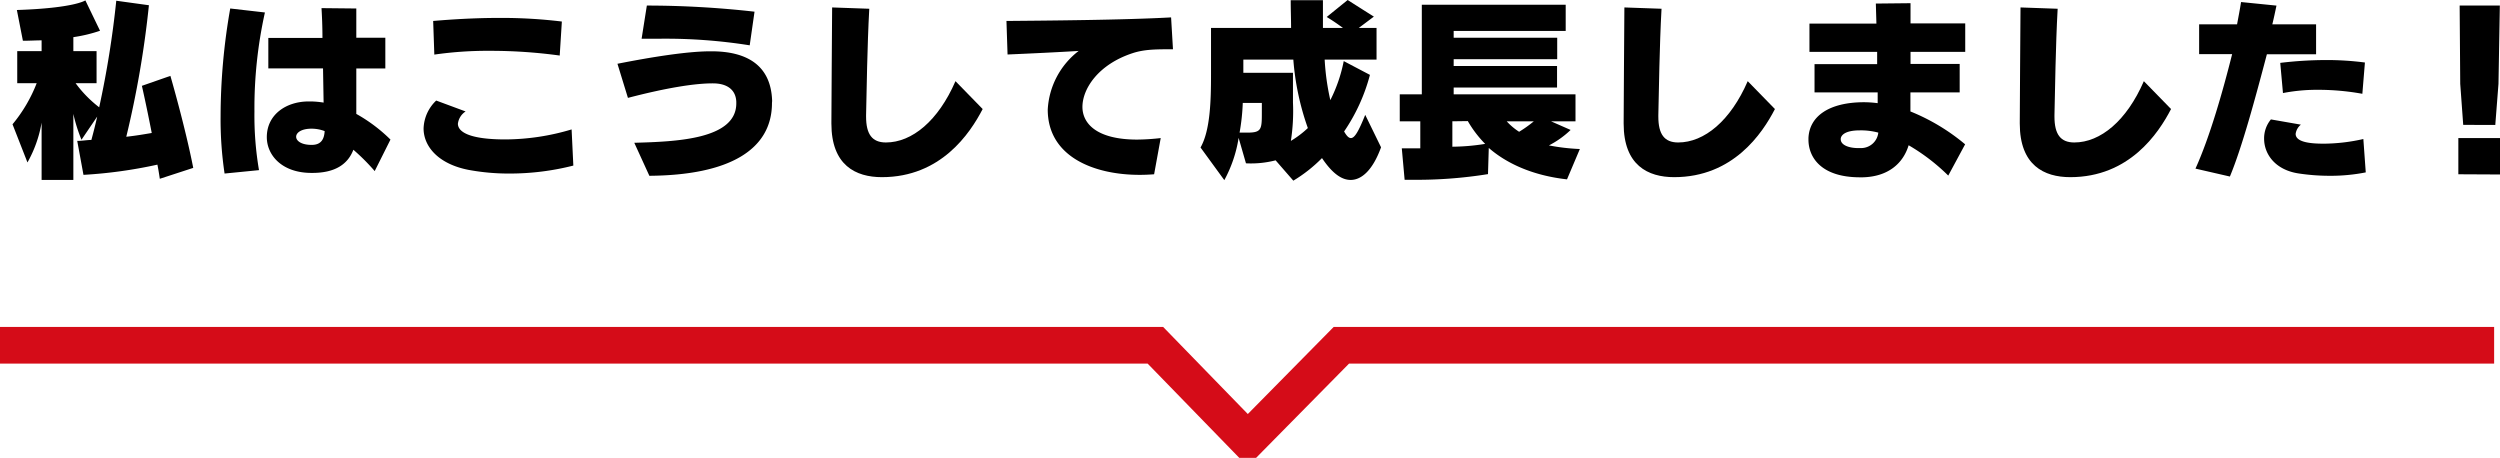 <svg xmlns="http://www.w3.org/2000/svg" viewBox="0 0 477.12 87.38"><defs><style>.cls-1{fill:none;stroke:#d50c18;stroke-miterlimit:10;stroke-width:7px;}</style></defs><title>career_sec3_ttl</title><g id="レイヤー_2" data-name="レイヤー 2"><g id="design"><path d="M30.5,34.12c-.14-.93-.28-1.83-.46-2.7a88.88,88.88,0,0,1-14.11,1.95l-1.19-6.48c1,0,1.83-.18,2.7-.18.36-1.33.75-2.84,1.11-4.46l-3,4.42A30.28,30.28,0,0,1,14,21.74v12.6H7.94V23.4A23.38,23.38,0,0,1,5.24,31L2.39,23.72A28.18,28.18,0,0,0,7,15.88H3.29V9.76H7.94V7.7c-1.08,0-2.27.08-3.57.08L3.22,1.91C14.27,1.55,16.29.07,16.29.07l2.8,5.8A28,28,0,0,1,14,7.09V9.76h4.43v6.12h-4a22.67,22.67,0,0,0,4.5,4.6A184.31,184.31,0,0,0,22.19.14L28.42,1A188.37,188.37,0,0,1,24.1,26.1c2-.22,3.6-.51,4.86-.72-1.05-5.4-1.88-9-1.88-9l5.44-1.9s2.81,9.64,4.36,17.56Z"/><path d="M42.86,33.12a69.83,69.83,0,0,1-.76-10.91A119,119,0,0,1,43.94,1.62l6.62.76a84.22,84.22,0,0,0-2,18.93,61.49,61.49,0,0,0,.87,11.16Zm28.65-.47a39.09,39.09,0,0,0-4.07-4.07C66.36,31.42,63.84,33,59.63,33h-.18c-5.69,0-8.53-3.42-8.53-6.83,0-4.29,3.67-6.81,8-6.81h.54a18,18,0,0,1,2.3.22l-.11-6.52-10.44,0V7.24l10.33,0c0-2.34-.1-4.39-.18-5.69L68,1.62c0,1.51,0,3.46,0,5.58h5.54v5.87H68c0,3.24,0,6.37,0,8.67a30.05,30.05,0,0,1,6.52,4.9Zm-12-5c1.87,0,2.37-1.22,2.45-2.63a7,7,0,0,0-2.38-.46h-.14c-1.91,0-2.92.75-2.92,1.54s1,1.55,2.92,1.55Z"/><path d="M109.42,31.6a49.06,49.06,0,0,1-12.13,1.52,41.73,41.73,0,0,1-7.82-.69c-5.79-1.11-8.63-4.46-8.63-7.92a7.67,7.67,0,0,1,2.41-5.32l5.61,2.08a3.26,3.26,0,0,0-1.47,2.34c0,1.55,2.16,3,9.07,3a44.63,44.63,0,0,0,12.63-1.91Zm-2.6-21a97.35,97.35,0,0,0-13.24-.9,71.31,71.31,0,0,0-10.69.72L82.67,4c3.75-.32,8.06-.58,12.56-.58a95.15,95.15,0,0,1,12,.69Z"/><path d="M147.33,19.65c0,9-8.28,13.79-23.4,13.9l-2.88-6.3c7.85-.22,19.47-.61,19.47-7.52V19.4c-.11-2.37-1.87-3.49-4.46-3.49H136c-3.31,0-8.57.79-16.16,2.77l-2-6.51c6.59-1.3,13.35-2.38,17.78-2.38h.14c6.45,0,11.38,2.41,11.6,9.47Zm-4.25-11a102.36,102.36,0,0,0-17.21-1.26c-1.15,0-2.3,0-3.42,0l1-6.33A184.71,184.71,0,0,1,144,2.23Z"/><path d="M187.54,20.81c-2.42,4.68-8,13-19.23,13-5,0-9.64-2.26-9.64-10.22v-.29c0-5,.11-14.72.14-21.88l7.09.25c-.39,7-.5,15.77-.61,20.3v.29c0,3.35,1.15,4.93,3.78,4.93,5,0,10-4.14,13.28-11.7Z"/><path d="M220.26,33.26c-.93.07-1.84.11-2.77.11-8.71,0-17.53-3.46-17.53-12.46a15.13,15.13,0,0,1,5.9-11.19c-3.53.22-9.28.5-13.57.68L192.08,4c7.81-.07,22.42-.18,31.42-.68l.36,6.08c-3.13,0-5.4,0-7.63.72-6.66,2.16-9.65,6.84-9.65,10.29,0,3,2.49,6.23,10.48,6.23a41.82,41.82,0,0,0,4.46-.29Z"/><path d="M263.57,28.11c-1.55,4.29-3.67,6.23-5.8,6.23-1.33,0-3.16-.72-5.47-4.17a27.77,27.77,0,0,1-5.47,4.31l-3.38-3.88a19.08,19.08,0,0,1-5.66.57l-1.4-4.86a25,25,0,0,1-2.73,8.07l-4.54-6.23c1.87-3.28,2-9,2-14V5.33H246.4c0-1.69-.07-3.46-.07-5.29h6.15V5.33h3.82c-.83-.61-1.8-1.3-3.1-2.09l4-3.24c3.13,2,5,3.17,5,3.17l-2.88,2.16h3.39v6.05h-9.9a46,46,0,0,0,1.08,7.73,28.53,28.53,0,0,0,2.56-7.45l5,2.63a34.85,34.85,0,0,1-4.93,10.8c.47.83.87,1.26,1.3,1.26.72,0,1.47-1.3,2.73-4.43Zm-22.75-8.46h-3.64a39.71,39.71,0,0,1-.61,5.66c.58,0,1.05,0,1.51,0,2.7,0,2.74-.65,2.74-3.85Zm5.94-.1a36.85,36.85,0,0,1-.4,7.34,18.53,18.53,0,0,0,3.24-2.45,50.32,50.32,0,0,1-2.77-13.06h-9.54v2.51h9.47Z"/><path d="M299.06,34.23c-6.76-.75-11.69-3.17-14.93-6l-.15,5a85.54,85.54,0,0,1-14.54,1.08h-1.37l-.54-6s1.44,0,3.53,0V23.15h-3.92V18h4.21V.9h27.46v5H277.43v1.3h19.76V11.3H277.43v1.3h19.73v4.1H277.43V18h23.25v5.15H296l3.75,1.65a17.4,17.4,0,0,1-4.14,2.95,39.33,39.33,0,0,0,5.9.69ZM277.18,23.15V28a41,41,0,0,0,6.26-.54,21.42,21.42,0,0,1-3.31-4.35Zm10.37,0a11.89,11.89,0,0,0,2.37,2,23.48,23.48,0,0,0,2.81-2Z"/><path d="M338.74,20.81c-2.41,4.68-8,13-19.23,13-5,0-9.64-2.26-9.64-10.22v-.29c0-5,.11-14.72.14-21.88l7.09.25c-.39,7-.5,15.77-.61,20.3v.29c0,3.35,1.15,4.93,3.78,4.93,5,0,10-4.14,13.28-11.7Z"/><path d="M371.82,33.51a37.73,37.73,0,0,0-7.56-5.79c-1.08,3.56-4,6-8.75,6.12H355c-7.49,0-9.86-3.86-9.86-7.2v-.29c.18-4.21,4-6.84,10.62-6.84a20.5,20.5,0,0,1,2.59.18V17.64H346.3v-5.4h11.95l0-2.34H345.33V4.5l12.78,0L358,.68l6.62-.07V4.46l10.44,0V9.9H364.62v2.3H374v5.44h-9.4c0,1.19,0,2.41,0,3.63a38.88,38.88,0,0,1,10.44,6.27ZM351.3,26.57c0,1.18,1.7,1.69,3.32,1.69.21,0,.39,0,.61,0a3.3,3.3,0,0,0,3.24-2.95,12.83,12.83,0,0,0-3.53-.43c-2.7,0-3.56.86-3.64,1.58Z"/><path d="M414.34,20.81c-2.42,4.68-8,13-19.23,13-5,0-9.64-2.26-9.64-10.22v-.29c0-5,.11-14.72.14-21.88l7.09.25c-.39,7-.5,15.77-.61,20.3v.29c0,3.35,1.15,4.93,3.78,4.93,5,0,10-4.14,13.28-11.7Z"/><path d="M419,32.18c2.73-6,5.22-14.76,7-21.85H419.7V4.64l7.24,0c.29-1.55.57-3,.76-4.25l6.76.68c-.25,1.19-.5,2.38-.79,3.57l8.35,0v5.72h-9.39c-2.24,8.5-4.75,17.79-7.06,23.33Zm32.5.72a34.57,34.57,0,0,1-6.8.65,39.55,39.55,0,0,1-5.9-.43c-4.58-.65-6.7-3.71-6.7-6.66a5.66,5.66,0,0,1,1.3-3.67l5.72,1a2.72,2.72,0,0,0-1,1.76c0,1.73,3.35,1.87,5.4,1.87a34.77,34.77,0,0,0,7.52-.89Zm-.65-15a47.12,47.12,0,0,0-8.35-.76,34,34,0,0,0-6.8.62L435.18,12a74.4,74.4,0,0,1,8.61-.54,56.06,56.06,0,0,1,7.55.47Z"/><path d="M469.17,33.26V26.35h7.95V33.3Zm.93-9.43L469.53,16l-.11-14.94h7.67L476.83,16l-.61,7.85Z"/><polyline class="cls-1" points="476 65.89 256 65.89 238.25 83.89 238 83.89 220.5 65.89 0 65.89"/></g></g></svg>